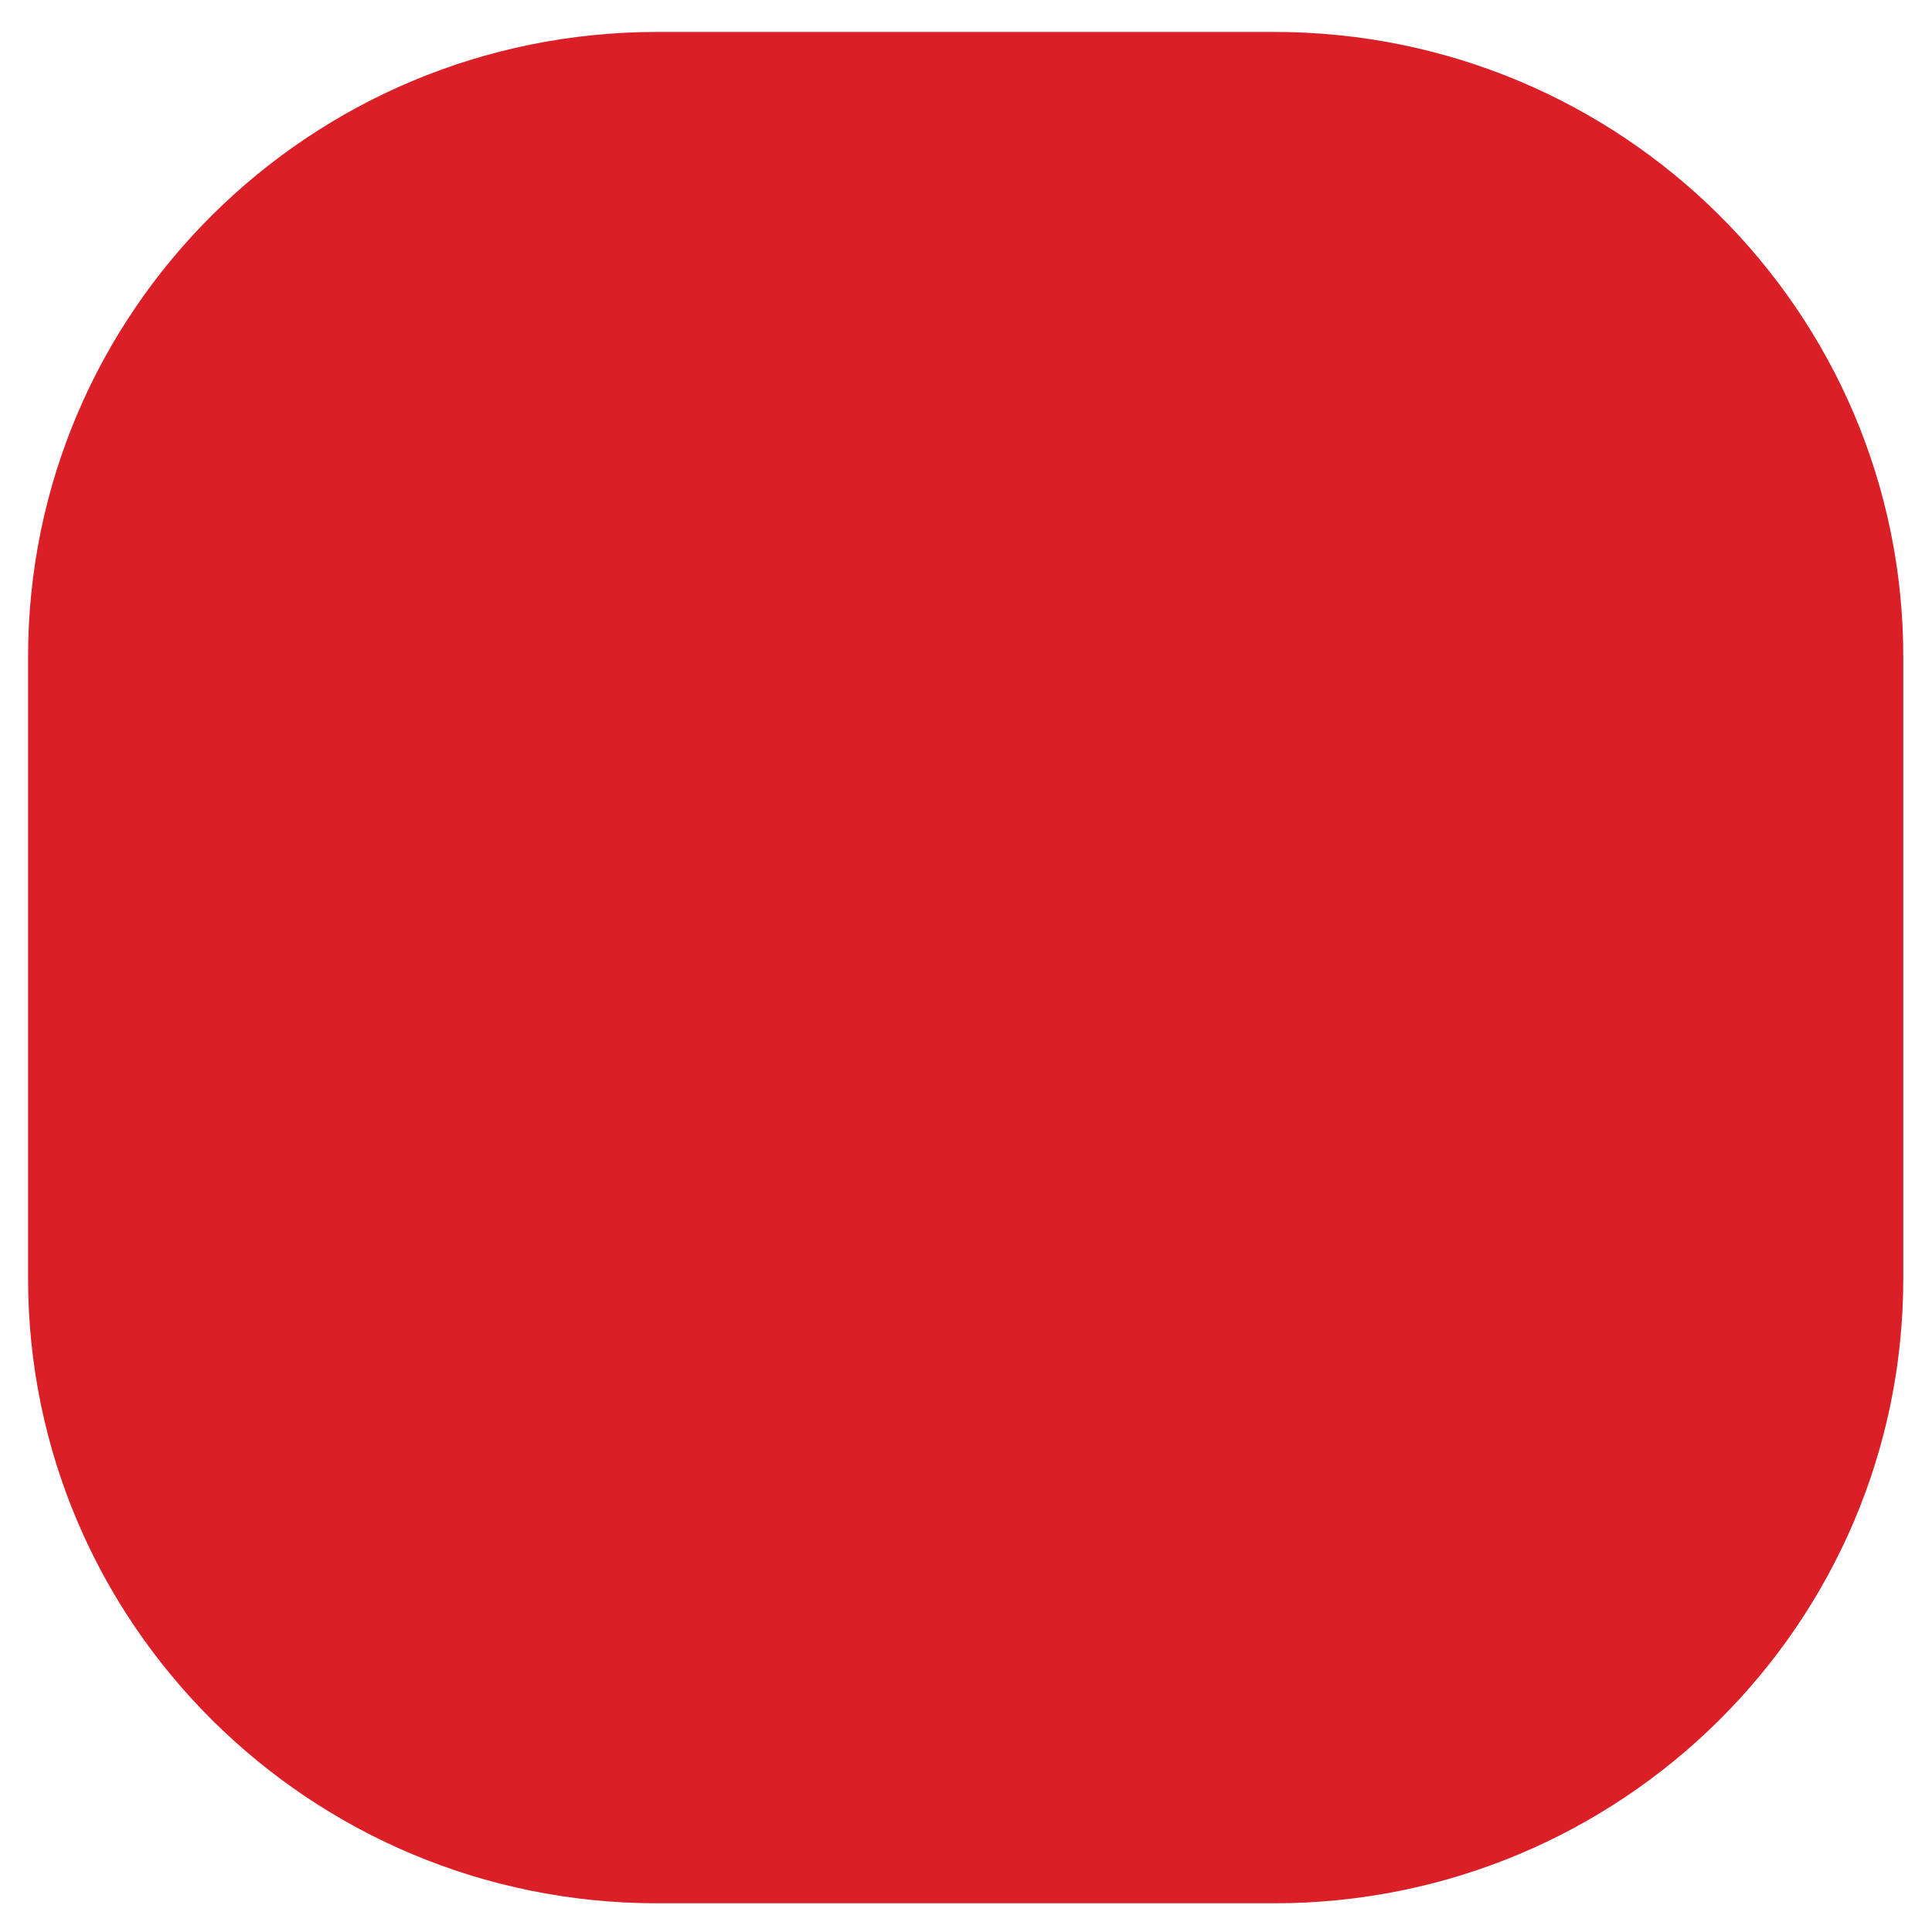 <?xml version="1.0" encoding="utf-8"?>
<!-- Generator: Adobe Illustrator 17.0.0, SVG Export Plug-In . SVG Version: 6.00 Build 0)  -->
<!DOCTYPE svg PUBLIC "-//W3C//DTD SVG 1.1//EN" "http://www.w3.org/Graphics/SVG/1.1/DTD/svg11.dtd">
<svg version="1.1" id="Layer_1" xmlns="http://www.w3.org/2000/svg" xmlns:xlink="http://www.w3.org/1999/xlink" x="0px" y="0px"
	 width="15px" height="15px" viewBox="0 0 15 15" enable-background="new 0 0 15 15" xml:space="preserve">
<path fill="#DB1F26" d="M14.777,9.926c0,2.679-2.186,4.851-4.884,4.851H5.102c-2.697,0-4.884-2.172-4.884-4.851V5.099
	c0-2.679,2.186-4.851,4.884-4.851h4.791c2.697,0,4.884,2.172,4.884,4.851V9.926z"/>
</svg>
